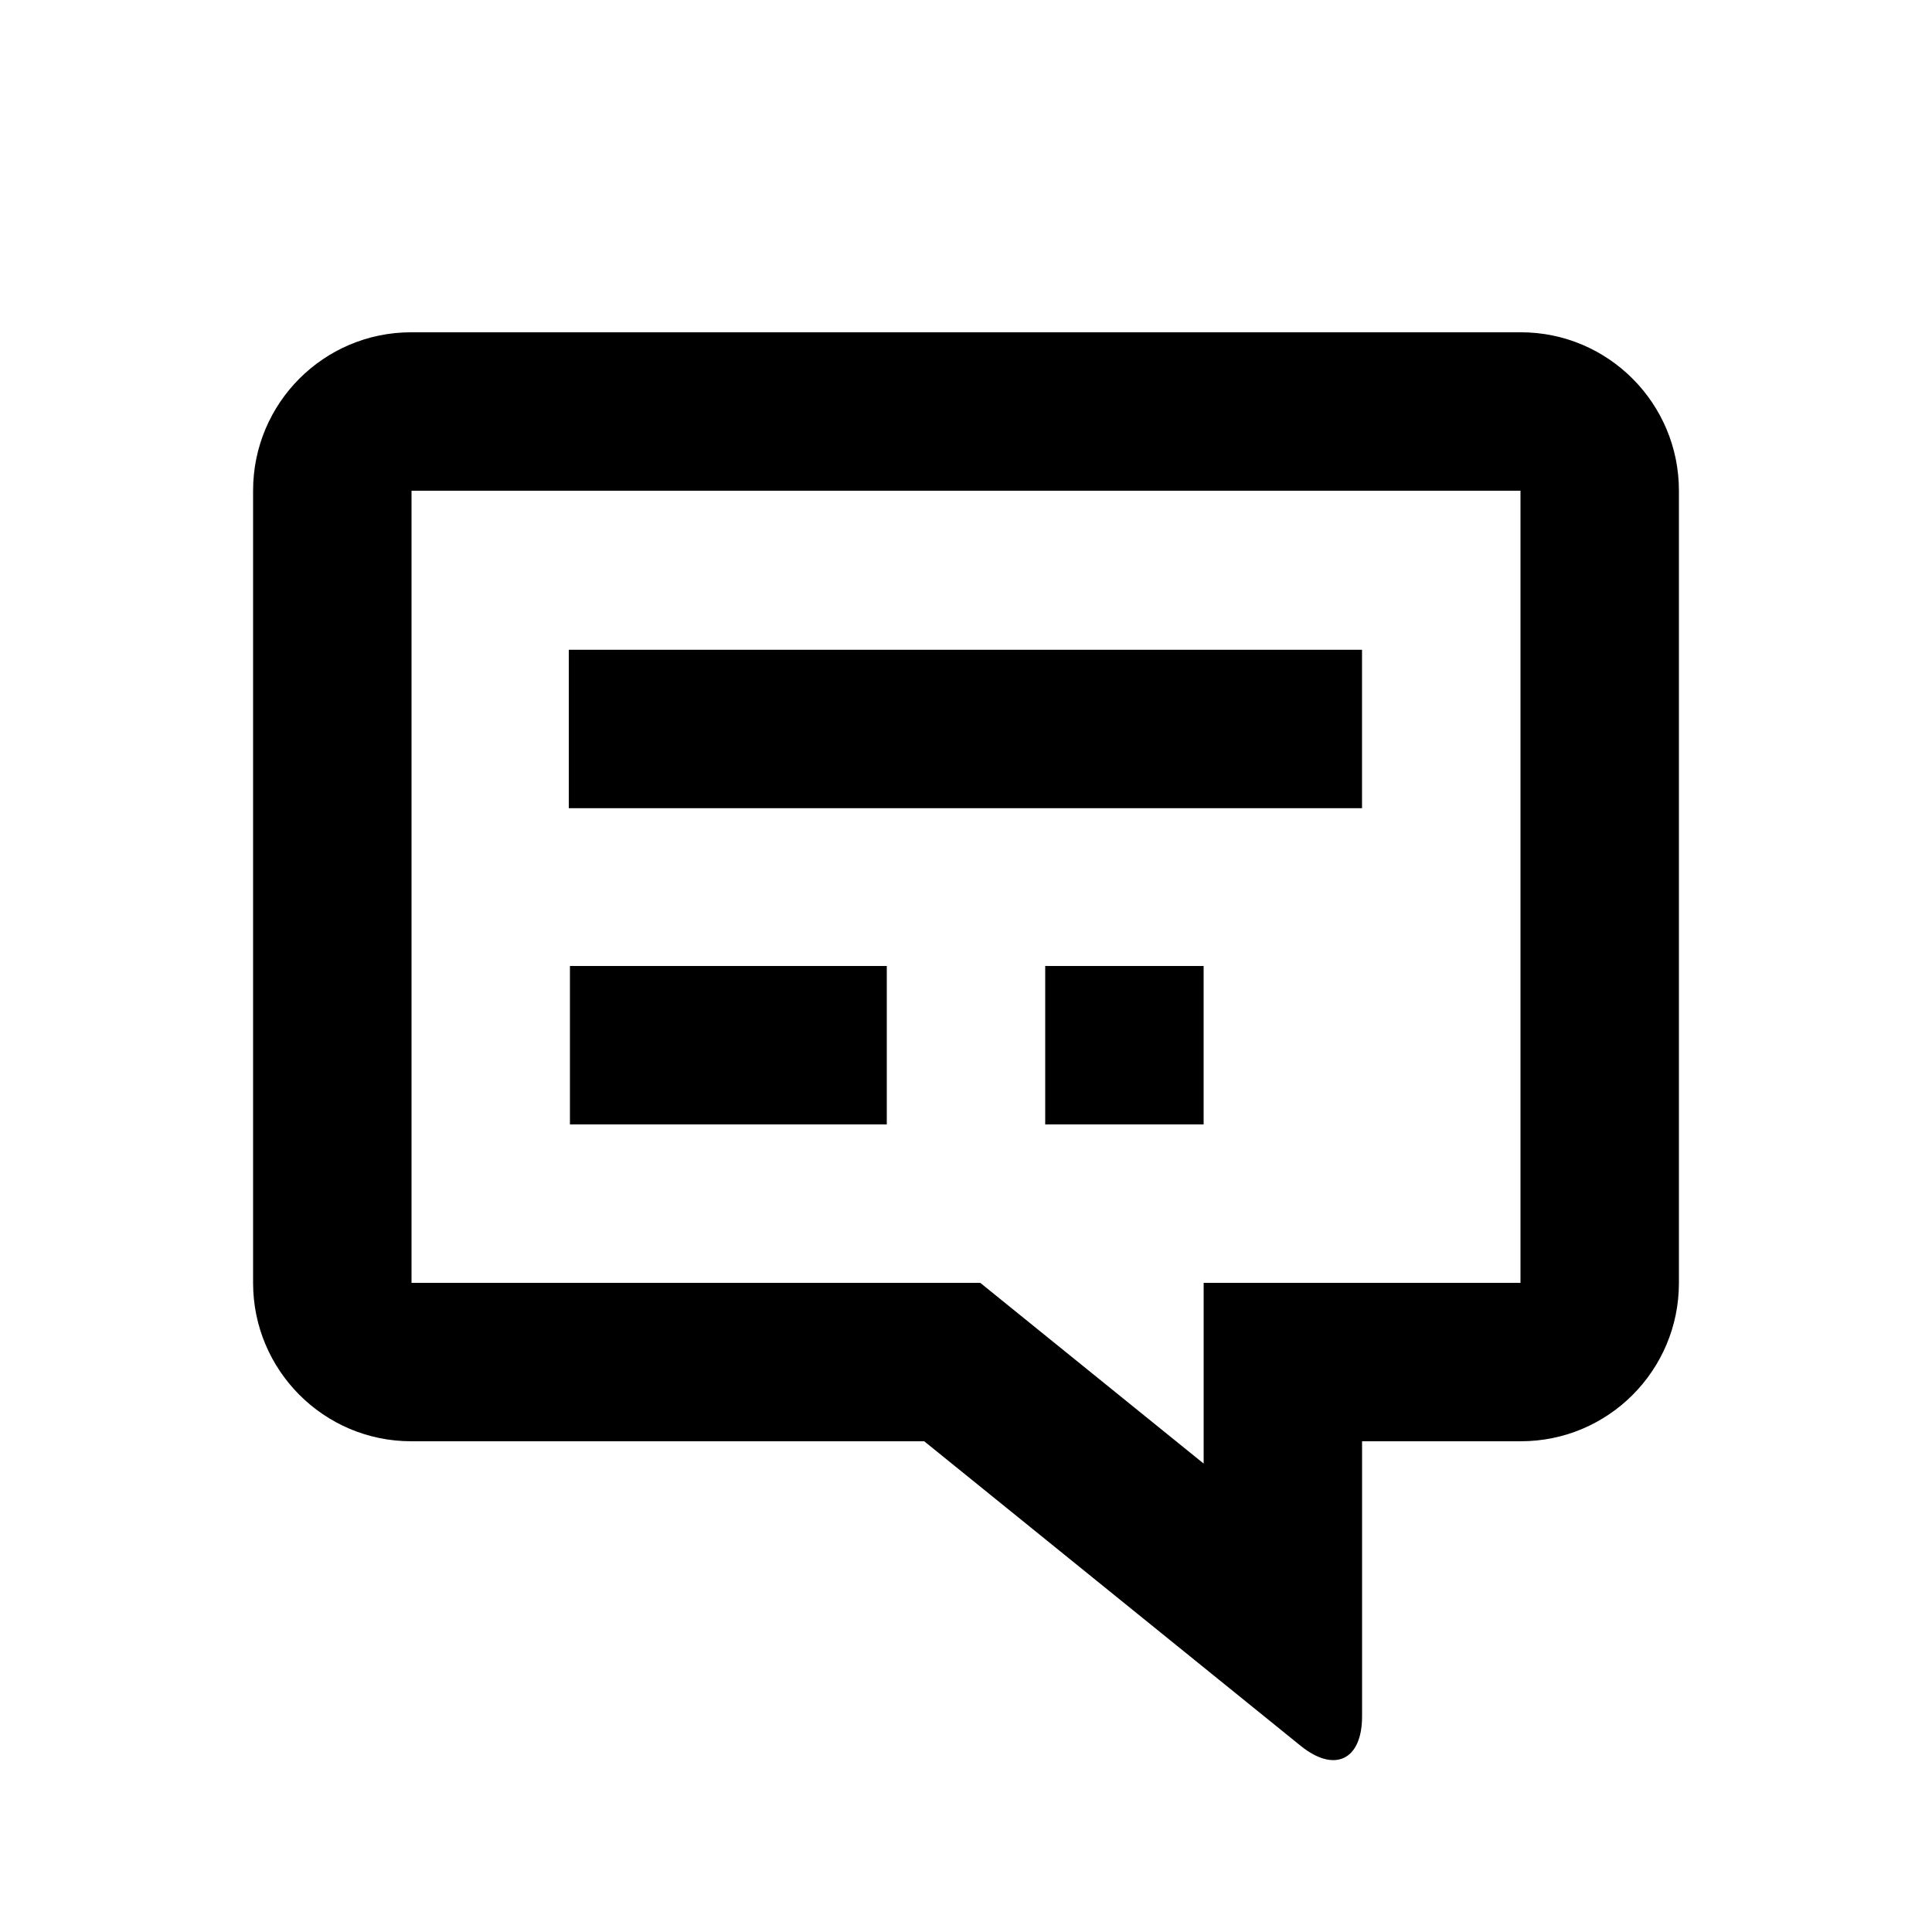 <?xml version="1.0" encoding="UTF-8"?>
<!-- Uploaded to: ICON Repo, www.iconrepo.com, Generator: ICON Repo Mixer Tools -->
<svg fill="#000000" width="800px" height="800px" version="1.1" viewBox="144 144 512 512" xmlns="http://www.w3.org/2000/svg">
 <g>
  <path d="m462.98 531.86v-47.895h83.965v-209.92h-293.89v209.92h150.72zm41.98-5.91v72.945c0 11.559-7.32 15.008-16.254 7.781l-99.785-80.727h-135.97c-23.129 0-41.879-18.828-41.879-41.949v-209.99c0-23.168 18.738-41.949 41.879-41.949h294.1c23.129 0 41.879 18.832 41.879 41.949v209.99c0 23.168-18.738 41.949-41.879 41.949z"/>
  <path d="m294.74 358.18h210.21v-41.984h-210.21z"/>
  <path d="m295.04 441.98h83.969v-41.984h-83.969z"/>
  <path d="m420.99 441.98h41.984v-41.984h-41.984z"/>
 </g>
</svg>